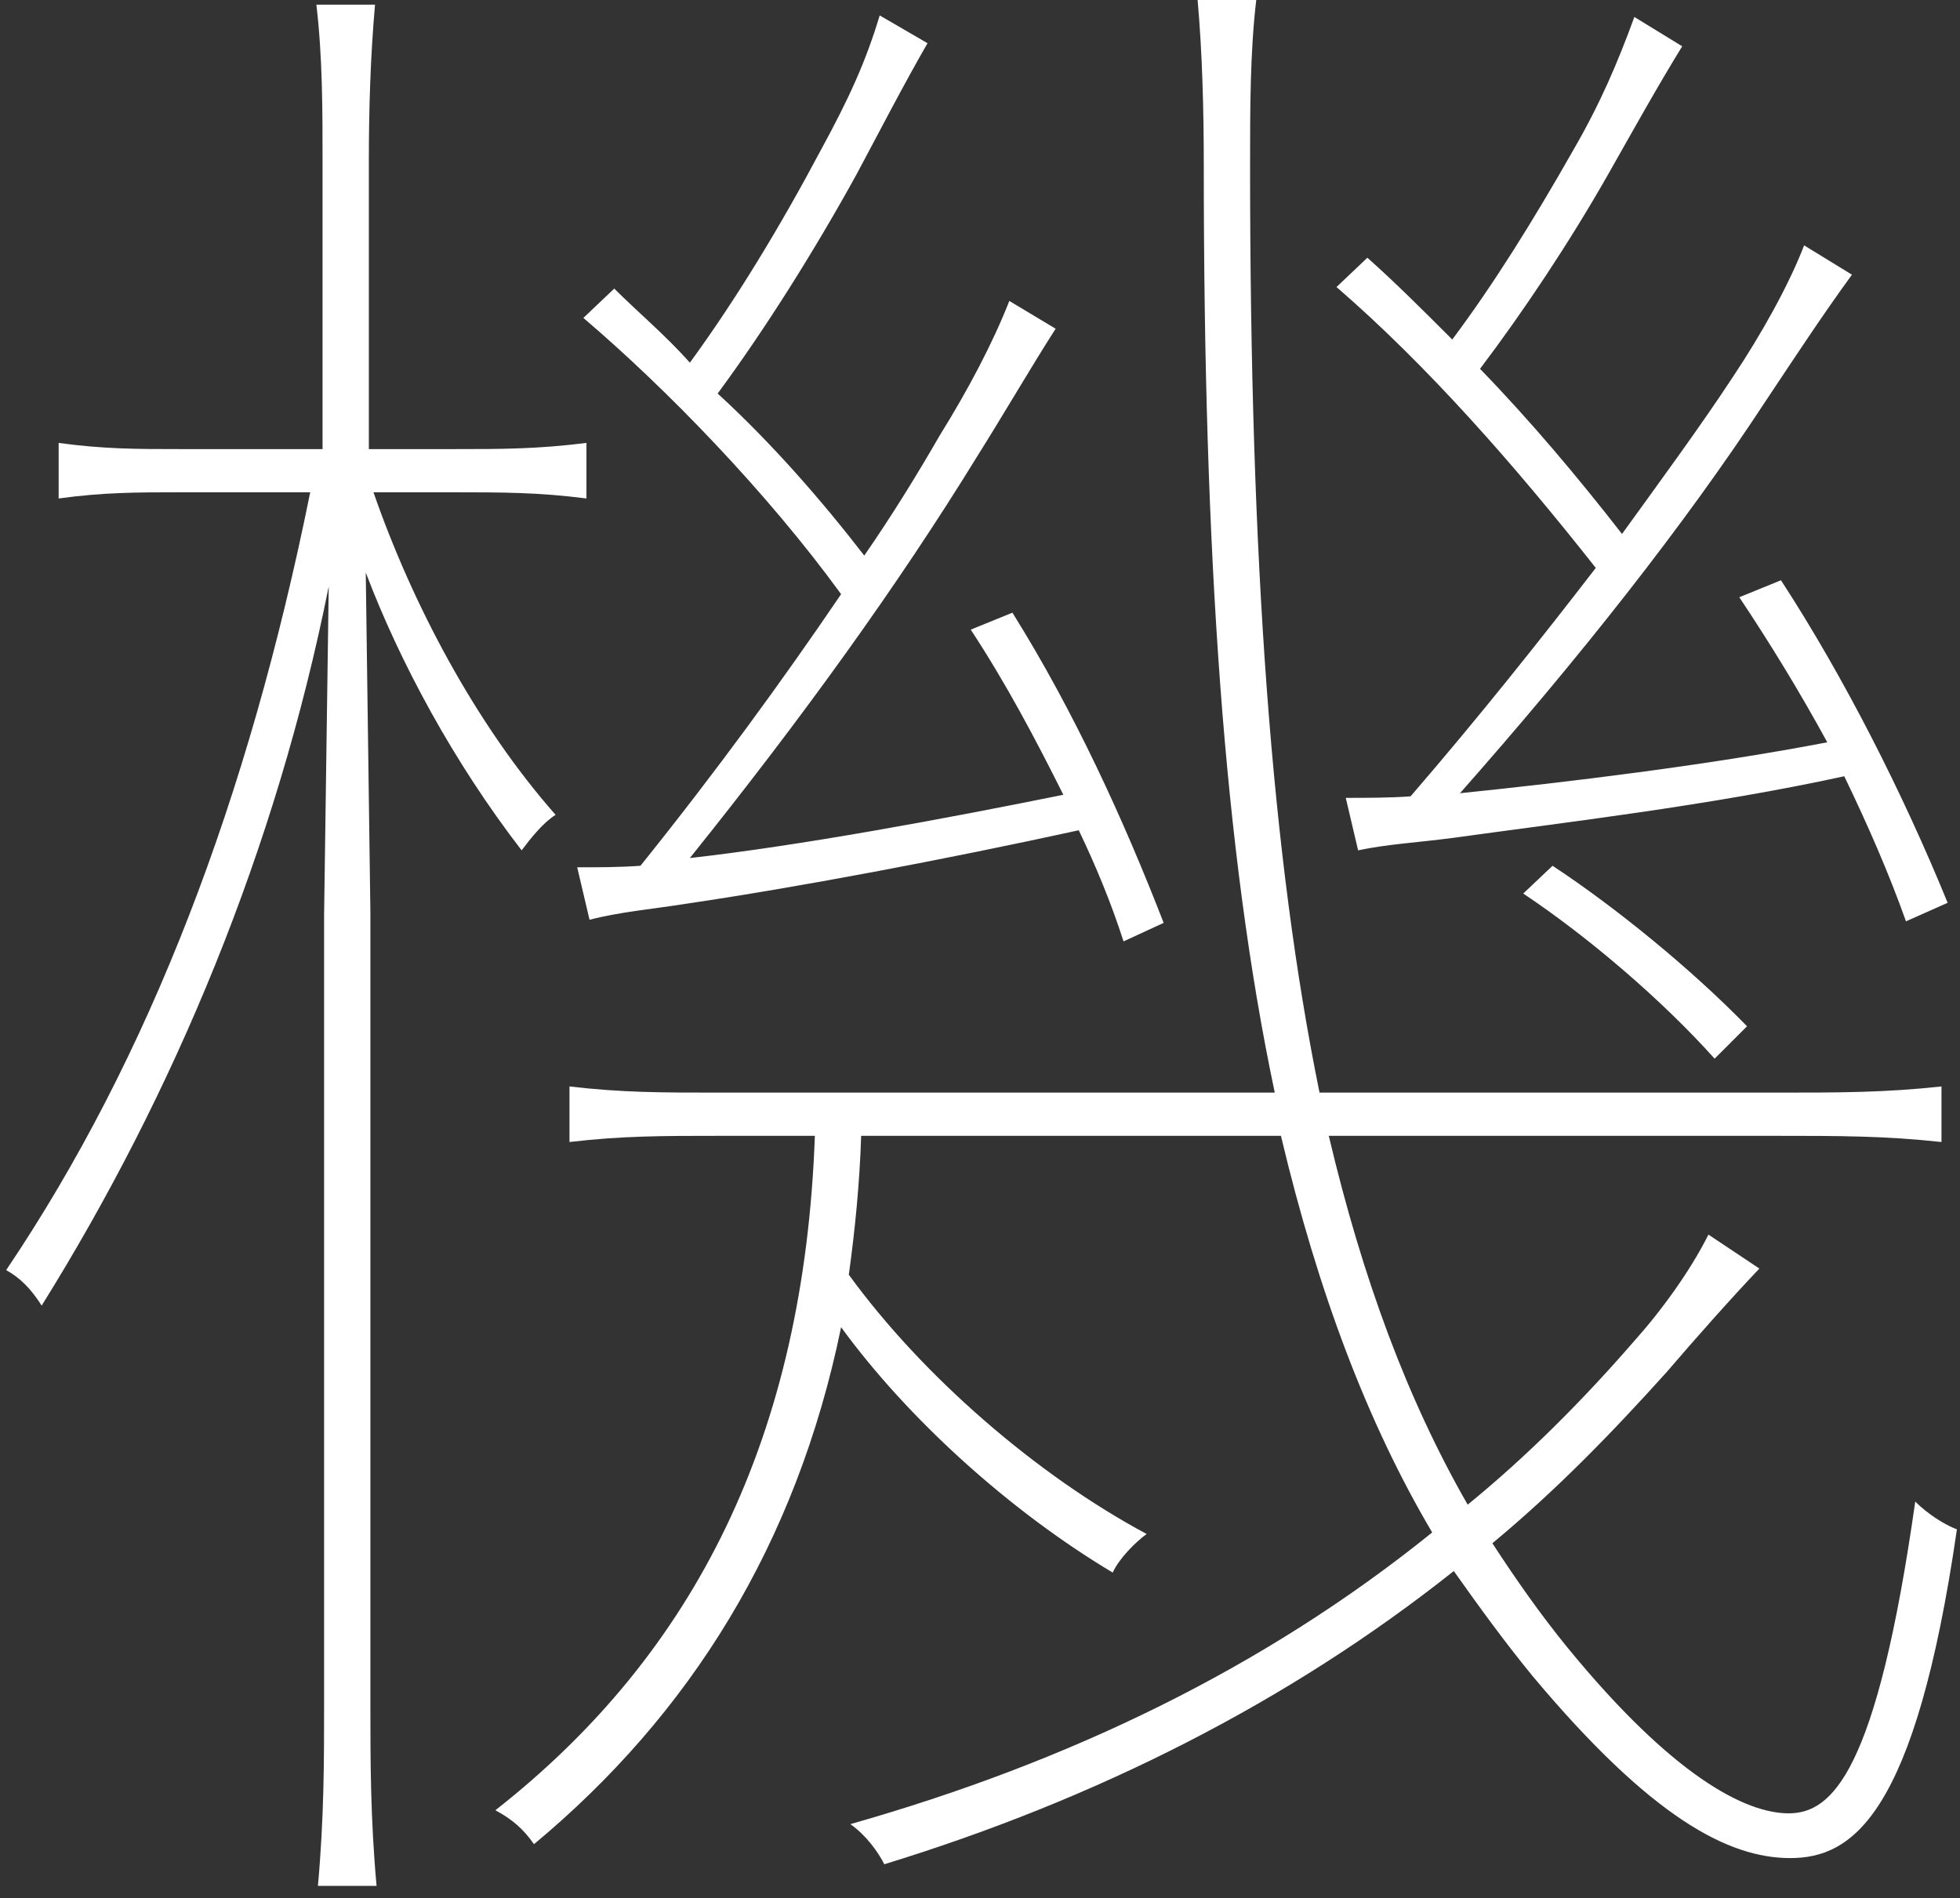 <svg enable-background="new 0 0 127 123" height="123" viewBox="0 0 127 123" width="127" xmlns="http://www.w3.org/2000/svg"><rect x="0" y="0" width="127" height="123" fill="#333333" stroke="none"/><path d="m21.3 38c-3.4 17-10 32.8-18.6 46.6-.7-1.1-1.4-1.8-2.3-2.3 9.3-13.8 15.7-30.6 19.7-50.4h-8.5c-2.7 0-4.9 0-7.8.4v-3.6c2.9.4 5.1.4 7.8.4h9.3v-18.6c0-3.4 0-6.8-.4-10.2h3.8c-.3 3.4-.4 6.8-.4 10.2v18.6h5.6c3 0 5.3 0 8.5-.4v3.6c-3.1-.4-5.5-.4-8.5-.4h-5.3c2.5 7.2 6.6 15 11.8 20.9-.8.5-1.6 1.5-2.2 2.3-4.4-5.7-7.9-12.2-10.1-18l.3 22v51.5c0 3.4 0 7.2.4 11.6h-3.8c.4-4.4.4-8.2.4-11.6v-51.3zm34.5 35.6c-.1 3.1-.4 6.1-.8 9 4.8 6.6 12.2 13 19.3 16.8-.7.5-1.8 1.6-2.2 2.5-6.7-4-13.3-10-17.6-15.9-2.9 14.1-9.8 25.1-19.9 33.5-.7-1-1.4-1.6-2.5-2.2 13-10.2 20-24.3 20.7-43.7h-6.1c-3.8 0-6.4 0-9.8.4v-3.6c3.4.4 6 .4 9.8.4h35.9c-3.3-15.6-4.6-35-4.6-60 0-3.8-.1-7.4-.4-10.8h3.8c-.4 3.4-.4 7-.4 10.8 0 25.6 1.4 44.8 4.5 60h29.5c4.2 0 7.1 0 10.8-.4v3.6c-3.7-.4-6.6-.4-10.8-.4h-28.9c2.2 9.3 5.1 17.1 9 23.9 3.8-3.1 7.4-6.7 10.7-10.5 1.8-2 3.7-4.6 4.9-7l3.3 2.2c-1.9 2-4.2 4.6-6 6.7-3.6 4-7.2 7.7-11.3 11.1 1.5 2.3 3.1 4.6 4.9 6.8 6.8 8.3 11.5 10.7 14.3 10.7s5.7-2.6 8.2-20.2c.8.8 1.9 1.5 2.7 1.8-2.7 18.6-6.8 21.3-10.8 21.3s-9-2.6-16.7-11.8c-1.8-2.2-3.4-4.4-5.1-6.8-10.7 8.5-23.2 14.8-36.9 19-.4-.8-1.2-1.9-2.2-2.6 14.1-4 26.8-10.1 37.7-18.9-4.2-7.1-7.4-15.6-9.8-25.7zm17-12.6c-.8-2.5-1.8-4.9-2.9-7.2-8.7 1.9-18.2 3.7-25.7 4.8-1.9.3-4.1.5-6 1l-.8-3.4c1.4 0 2.7 0 4.1-.1 4.9-6.1 9.2-12 13-17.6-4.8-6.6-11.3-13.3-16.7-17.9l2-1.9c1.5 1.5 3.3 3 4.9 4.8 3-4.1 5.9-8.9 8.5-13.8 1.8-3.3 2.9-5.7 3.8-8.7l3.1 1.8c-1.5 2.6-3 5.5-4.6 8.5-2.7 4.9-5.9 10-9 14.2 3.5 3.2 6.8 7 9.5 10.5 1.8-2.6 3.4-5.2 4.9-7.8 1.8-2.9 3.4-5.9 4.5-8.7l3 1.8c-1.6 2.5-3.4 5.6-5.1 8.3-5.1 8.3-11.3 16.9-18.6 26 7.1-.8 16.3-2.5 24.2-4.1-1.8-3.6-3.7-7.2-6-10.7l2.7-1.1c4 6.4 7.2 13.4 9.8 20.1zm50.7-1.3c-1.1-3.1-2.5-6.3-4-9.4-8.7 1.9-18.2 3-25.4 4-2.3.3-4.2.4-6.1.8l-.8-3.4c1.4 0 2.9 0 4.2-.1 4.4-5.1 8.3-10 12-14.8-5.2-6.6-10.9-13.1-16.8-18.2l2-1.9c1.8 1.6 3.6 3.4 5.5 5.3 2.7-3.6 5.3-7.8 7.8-12.2 1.8-3.1 2.9-5.7 4-8.7l3.1 1.9c-1.6 2.6-3.1 5.3-4.8 8.3-2.5 4.4-5.5 8.9-8.3 12.6 3.3 3.4 6.4 7.1 9.2 10.7 2.6-3.6 5.1-7 7.2-10.2 1.8-2.7 3.6-5.9 4.6-8.5l3.1 1.9c-1.9 2.6-3.8 5.5-5.6 8.2-5.3 8.1-12.2 16.8-19.8 25.4 6.8-.7 16-1.8 23.8-3.3-1.8-3.3-3.7-6.4-5.7-9.4l2.7-1.1c4.1 6.3 7.9 13.8 10.8 20.9zm-12.4 8.9c-3.4-3.8-8.2-7.9-12.4-10.7l1.9-1.8c4.1 2.7 9 6.7 12.6 10.4z" fill="#fff"/></svg>